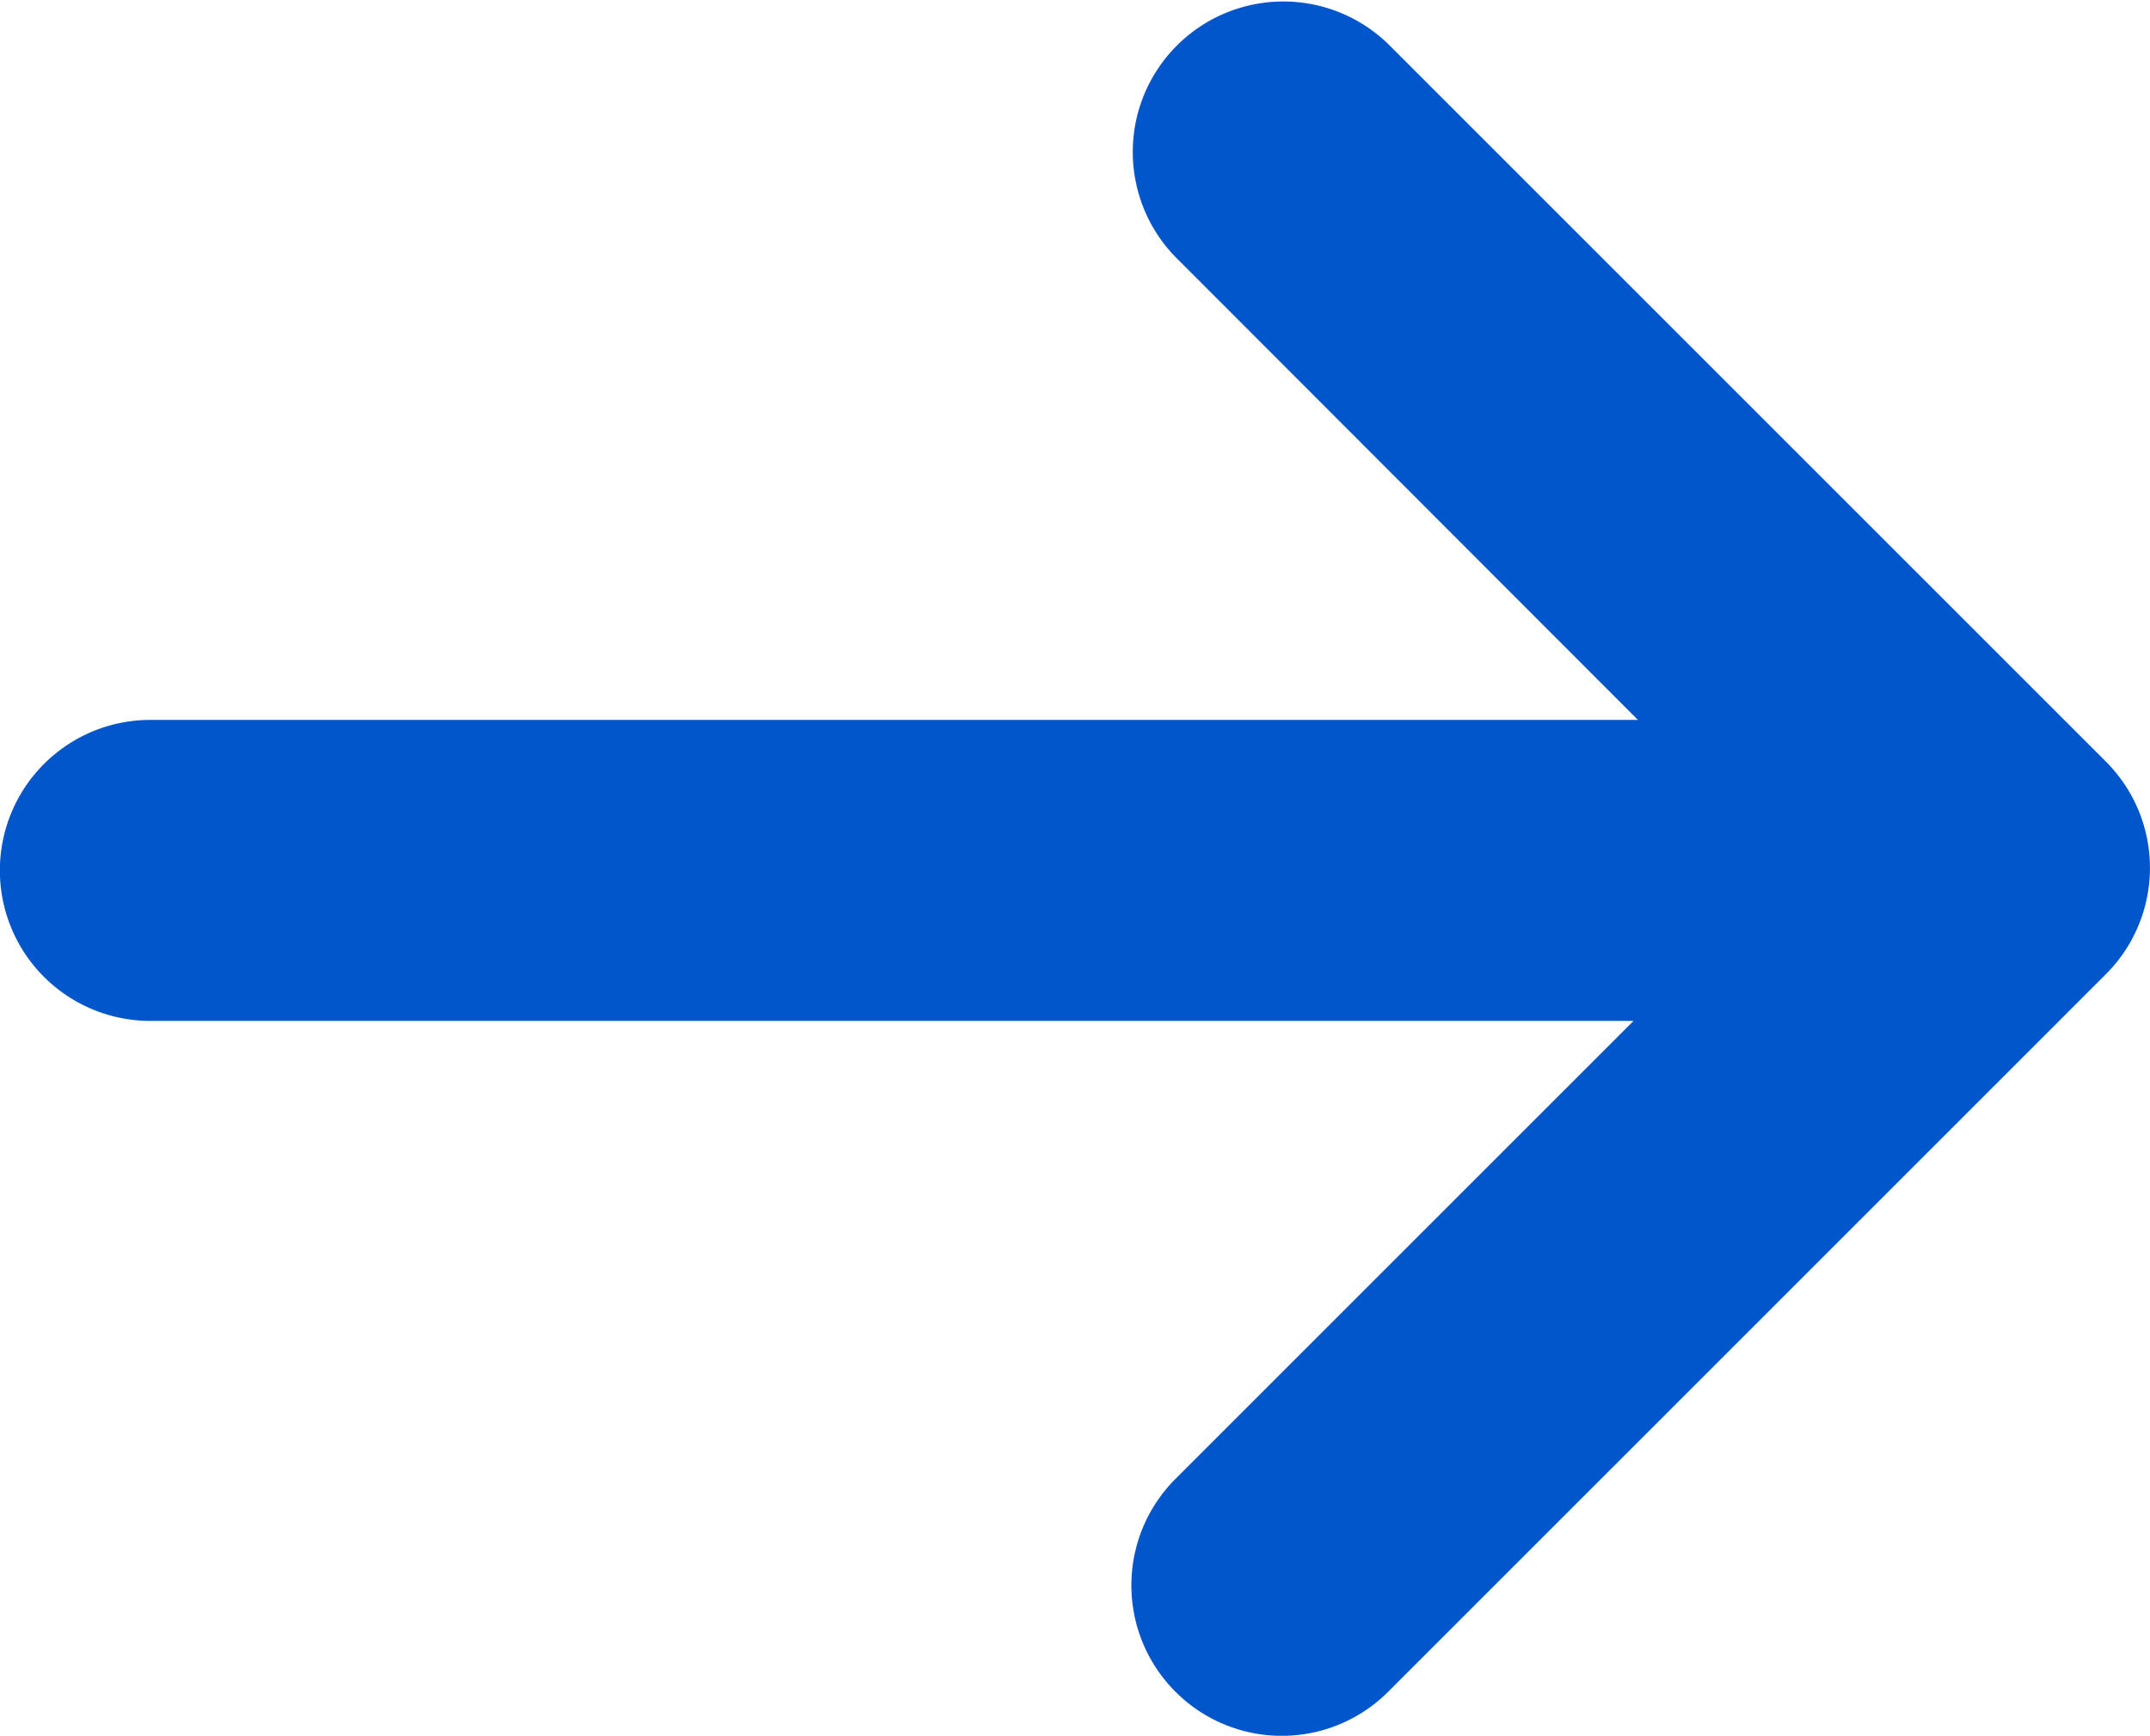<svg xmlns="http://www.w3.org/2000/svg" width="16.539" height="13.355" viewBox="0 0 16.539 13.355">
  <path id="Unione_91" data-name="Unione 91" d="M9.042,13.016a1.158,1.158,0,0,1,0-1.637l3.524-3.524H1.157a1.158,1.158,0,0,1,0-2.316H12.6L9.042,1.977A1.158,1.158,0,0,1,10.679.339l5.52,5.52a1.156,1.156,0,0,1,0,1.637l-5.52,5.52a1.156,1.156,0,0,1-1.637,0Z" transform="translate(0 0)" fill="#0156cb"/>
</svg>
